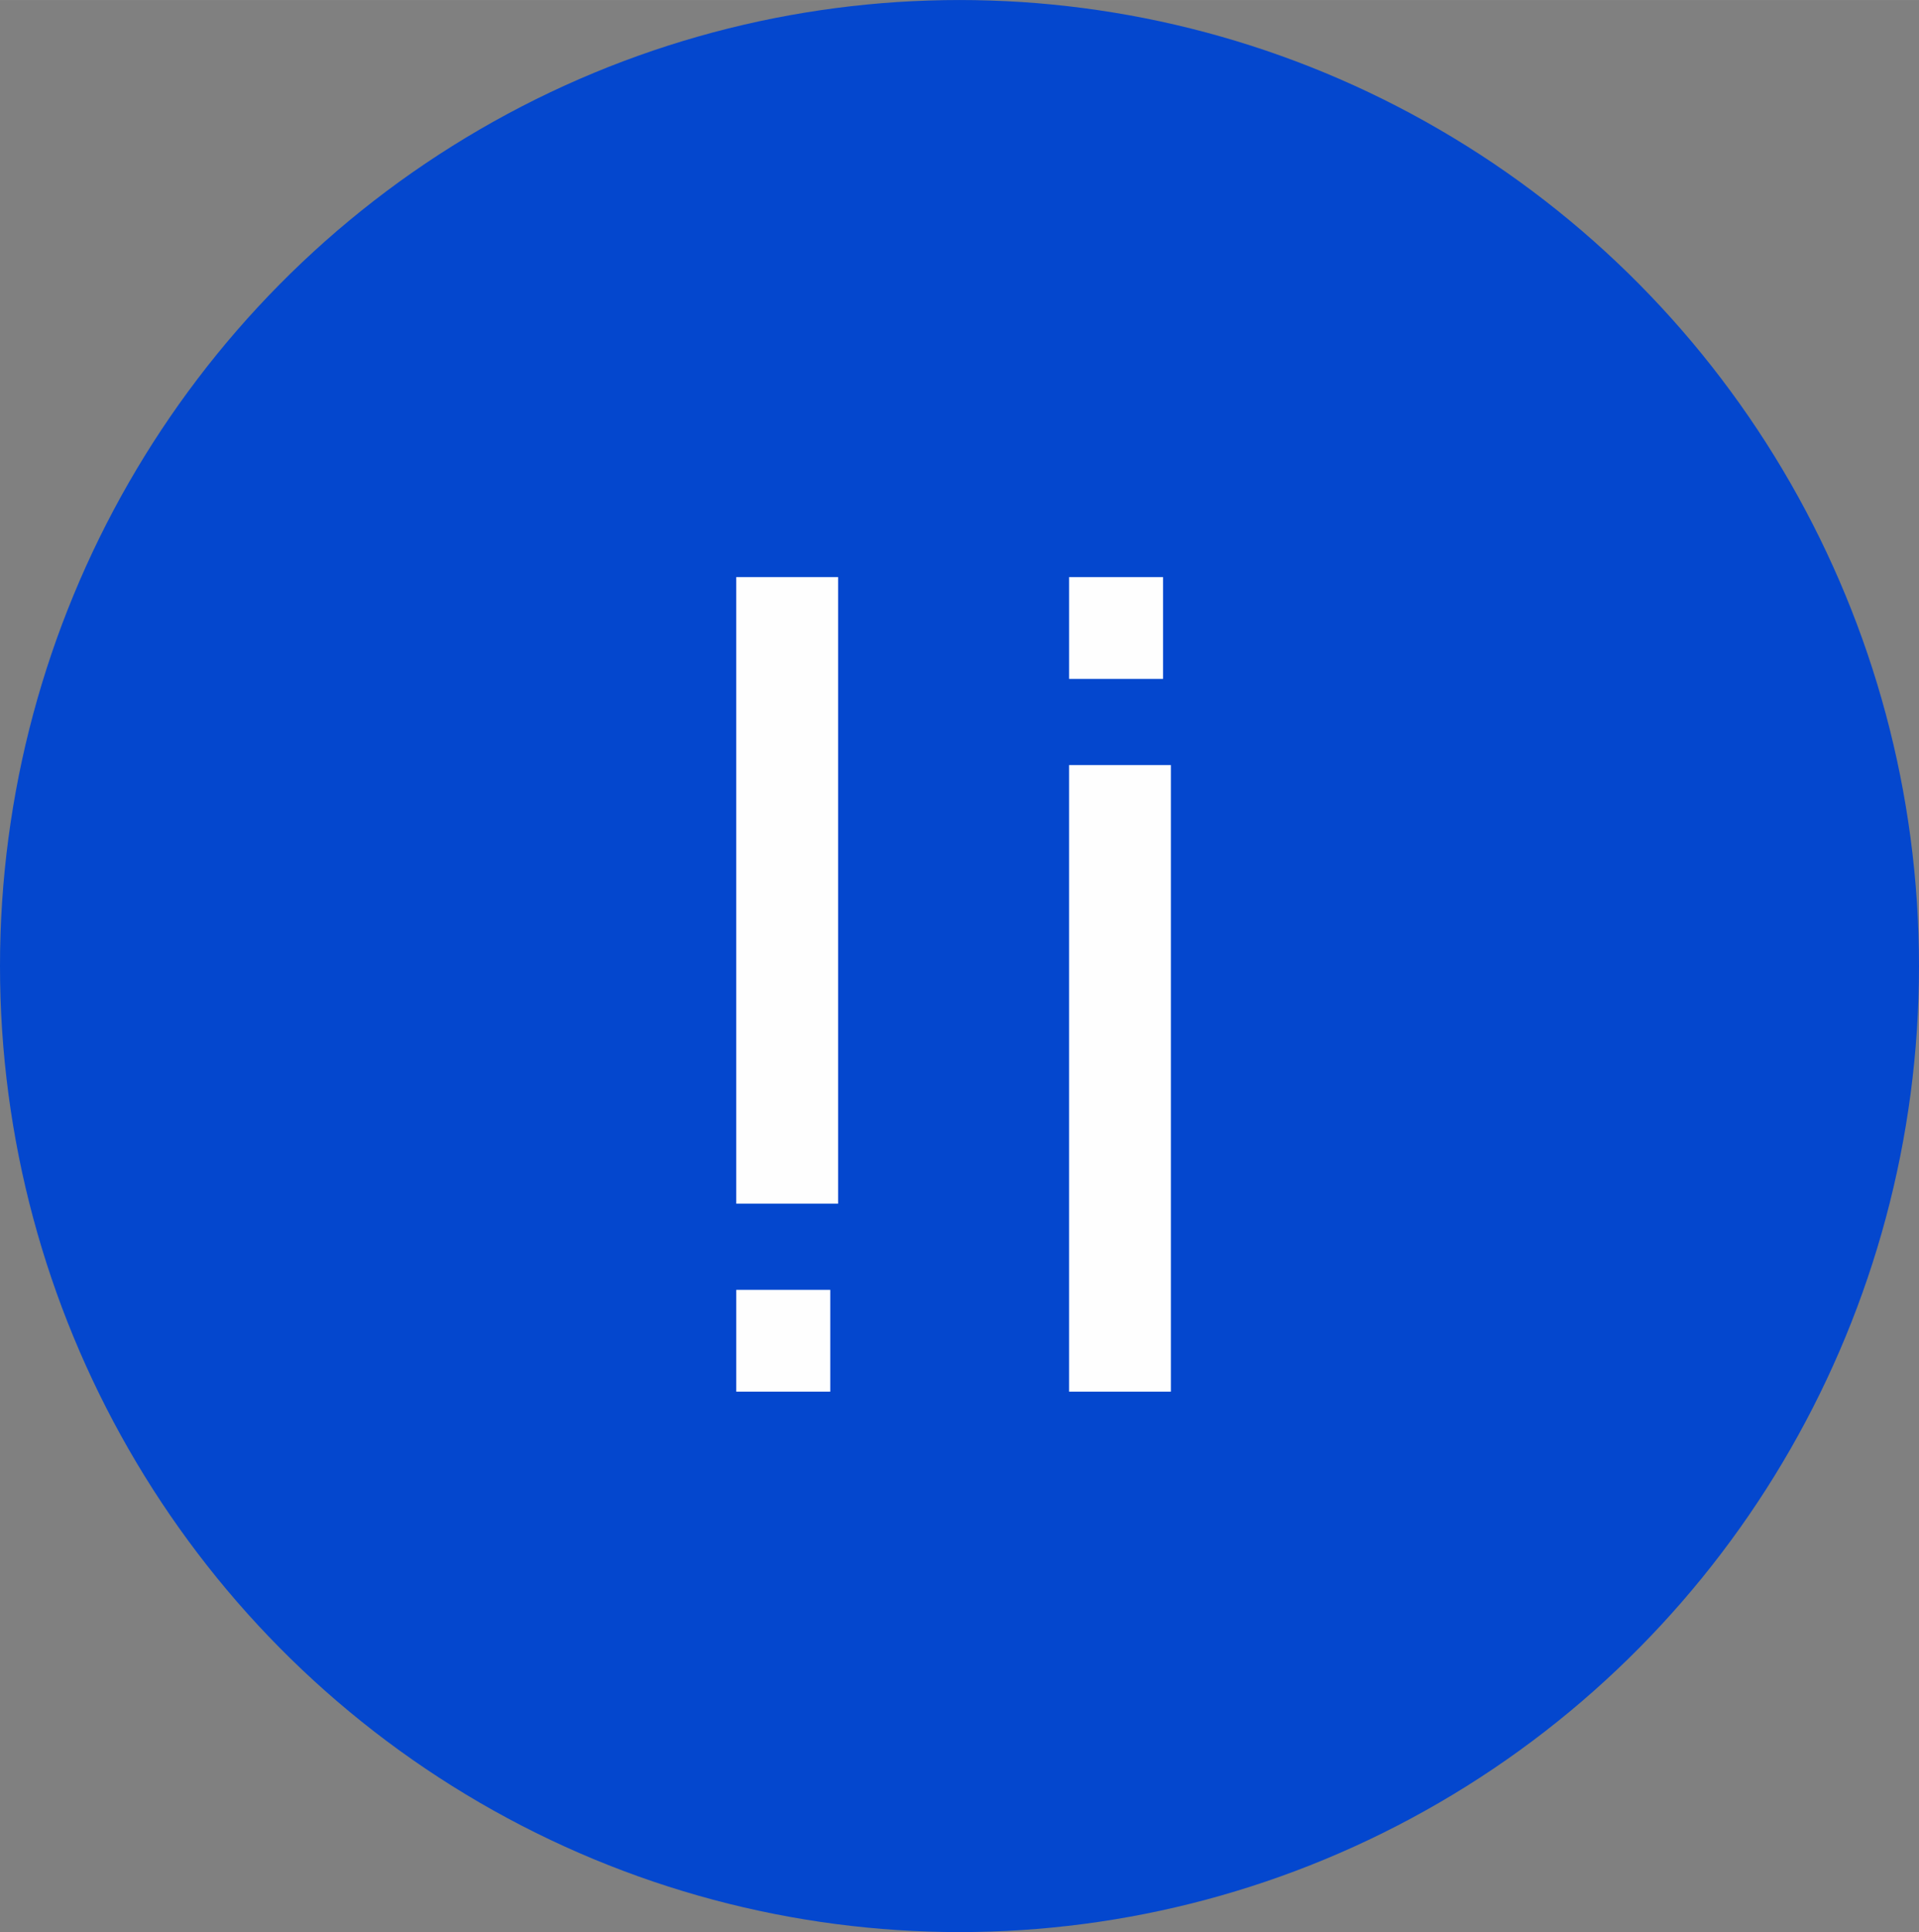 <?xml version="1.0" encoding="UTF-8" standalone="no"?>
<!-- Creator: CorelDRAW 2020 (64-Bit) -->

<svg
   xml:space="preserve"
   width="6.85cm"
   height="6.897cm"
   version="1.1"
   style="clip-rule:evenodd;fill-rule:evenodd;image-rendering:optimizeQuality;shape-rendering:geometricPrecision;text-rendering:geometricPrecision"
   viewBox="0 0 6850.224 6897.051"
   id="svg18"
   xmlns="http://www.w3.org/2000/svg"
   xmlns:svg="http://www.w3.org/2000/svg">
 <rect x="0" y="0" width="6850.224" height="6897.051" fill="#808080" stroke="none"/>
 <defs
   id="defs4"><style
     type="text/css"
     id="style2">
   <![CDATA[
    .fil1 {fill:#FEFEFE}
    .fil0 {fill:#0447CE}
   ]]>
  </style></defs>
 <g
   id="Capa_x0020_1"
   transform="translate(1.186,-21.367)">
  <ellipse
   class="fil0"
   cx="3423.926"
   cy="3469.893"
   rx="3425.112"
   ry="3448.525"
   id="ellipse7"
   style="stroke-width:3.302" />
  <rect
   class="fil1"
   x="2627.065"
   y="4625.72"
   width="335.52"
   height="363.458"
   id="rect9"
   style="stroke-width:3.302" />
  <rect
   class="fil1"
   x="2627.032"
   y="2081.348"
   width="363.491"
   height="2236.789"
   id="rect11"
   style="stroke-width:3.302" />
  <rect
   class="fil1"
   x="3815.057"
   y="2081.381"
   width="335.52"
   height="363.458"
   id="rect13"
   style="stroke-width:3.302" />
  <rect
   class="fil1"
   x="3815.024"
   y="2752.421"
   width="363.491"
   height="2236.789"
   id="rect15"
   style="stroke-width:3.302" />
 </g>
</svg>
